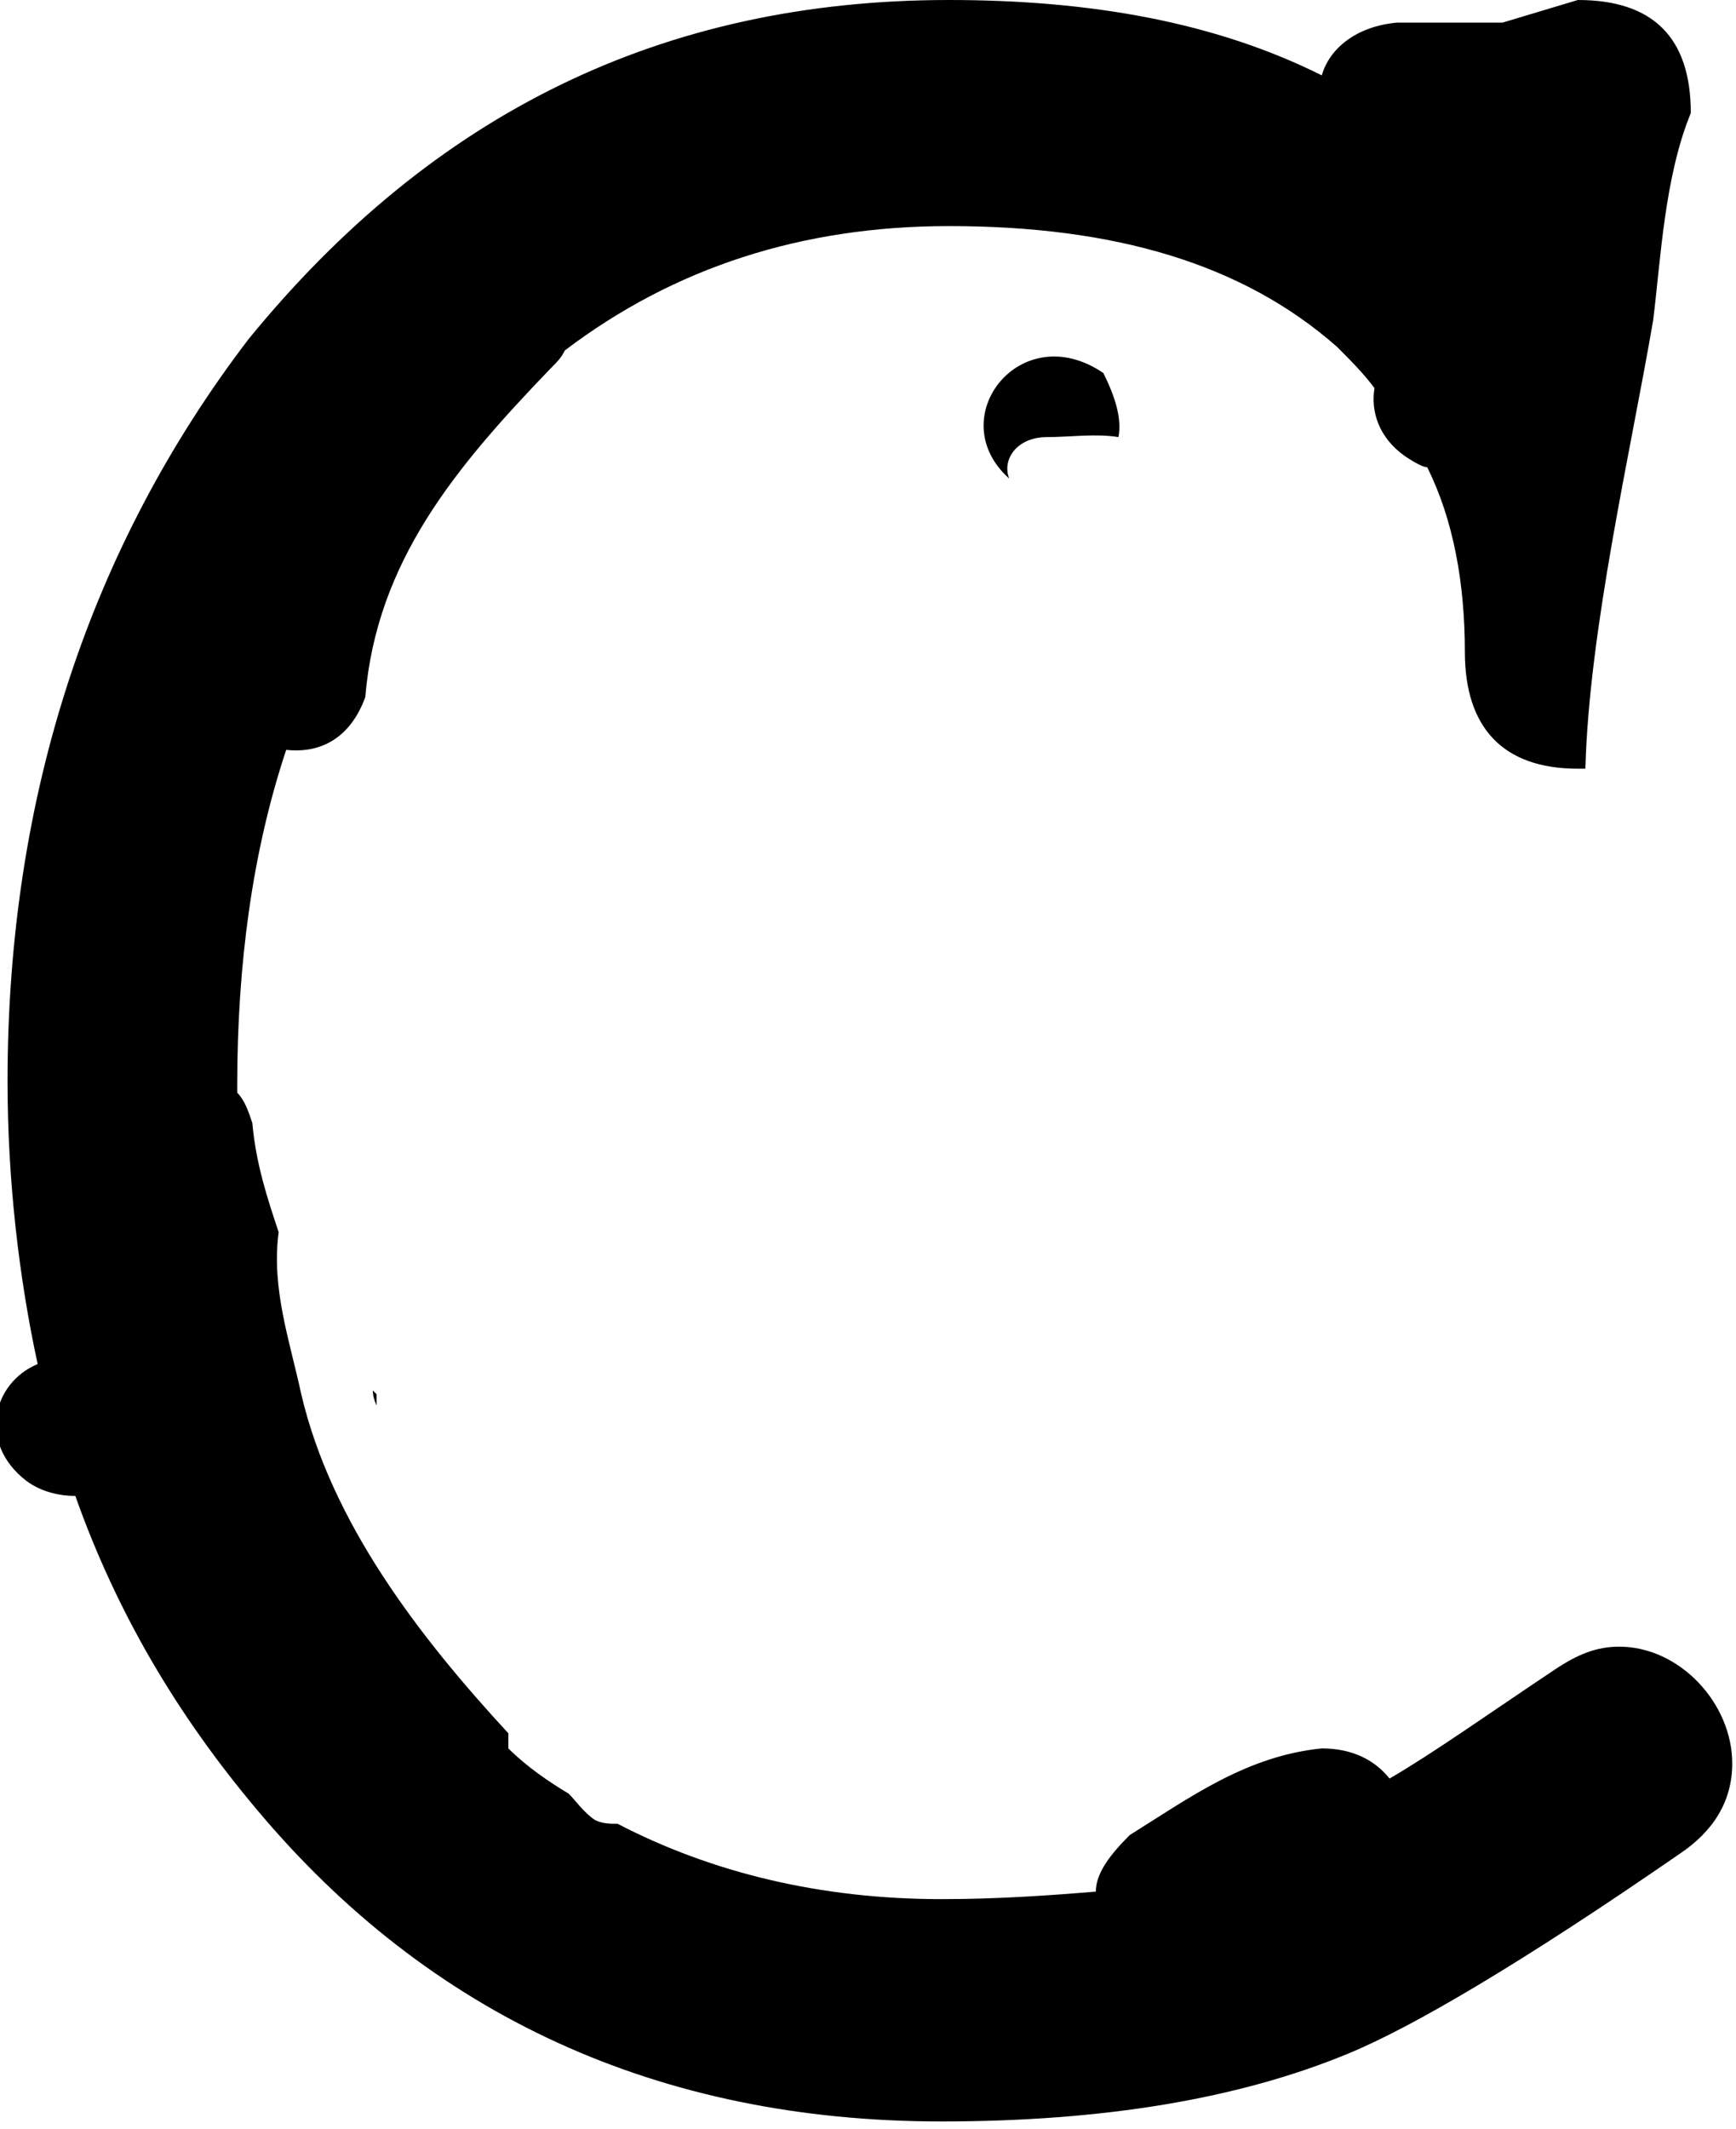 <svg xmlns="http://www.w3.org/2000/svg" width="46.1" height="56.5"><path d="M9.7 18.5c-.4 1.1-1.2 1.5-2.1 1.4-.9 2.7-1.3 5.7-1.3 8.9v.2c.2.2.3.5.4.8.1 1.1.4 2 .7 2.9-.2 1.5.3 2.9.6 4.3.8 3.4 3.1 6.4 5.5 9v.4c.5.5 1.1.9 1.6 1.2.2.2.4.5.7.7.2.1.4.1.6.1 2.5 1.3 5.4 2 8.6 2 1.5 0 2.9-.1 4.1-.2 0-.5.4-1 .9-1.5 1.6-1 3.1-2.1 5.1-2.3.8 0 1.4.3 1.8.8 1.2-.7 2.6-1.7 4.4-2.9.6-.4 1.1-.6 1.7-.6 1.6 0 3 1.5 3 3.1 0 1-.5 1.8-1.4 2.4-4.2 2.9-7.1 4.6-8.8 5.3-2.9 1.2-6.5 1.8-10.8 1.8-7.5 0-13.6-2.8-18.2-8.3-2.1-2.5-3.7-5.2-4.8-8.3-.4 0-.9-.1-1.3-.4-1.3-1-.9-2.6.3-3.1-.5-2.3-.8-4.9-.8-7.5C.2 21.1 2.4 14.5 6.6 9c4.9-6 11-9 18.6-9 3.8 0 7.1.6 9.9 2 .2-.7.9-1.3 2-1.4h2.8l2-.6c2 0 3 1 3 3-.7 1.7-.8 3.9-1 5.5-.6 3.5-1.7 8.2-1.8 11.9h-.2c-2 0-3-1.1-3-3.1 0-1.8-.3-3.5-1-4.9-.1 0-.3-.1-.6-.3-.7-.5-.9-1.2-.8-1.8-.3-.4-.6-.7-1-1.1C33 7 29.6 6 25.2 6 21.3 6 17.9 7.1 15 9.3c-.1.2-.2.3-.4.5-2.5 2.6-4.6 5.1-4.9 8.7zm.3 18.8s-.1-.2-.1-.4l.1.1v.3zM29.3 9.9c.3.6.5 1.2.4 1.7-.6-.1-1.3 0-1.9 0-.8 0-1.2.6-1 1.1-1.8-1.6.3-4.3 2.5-2.8z"/></svg>